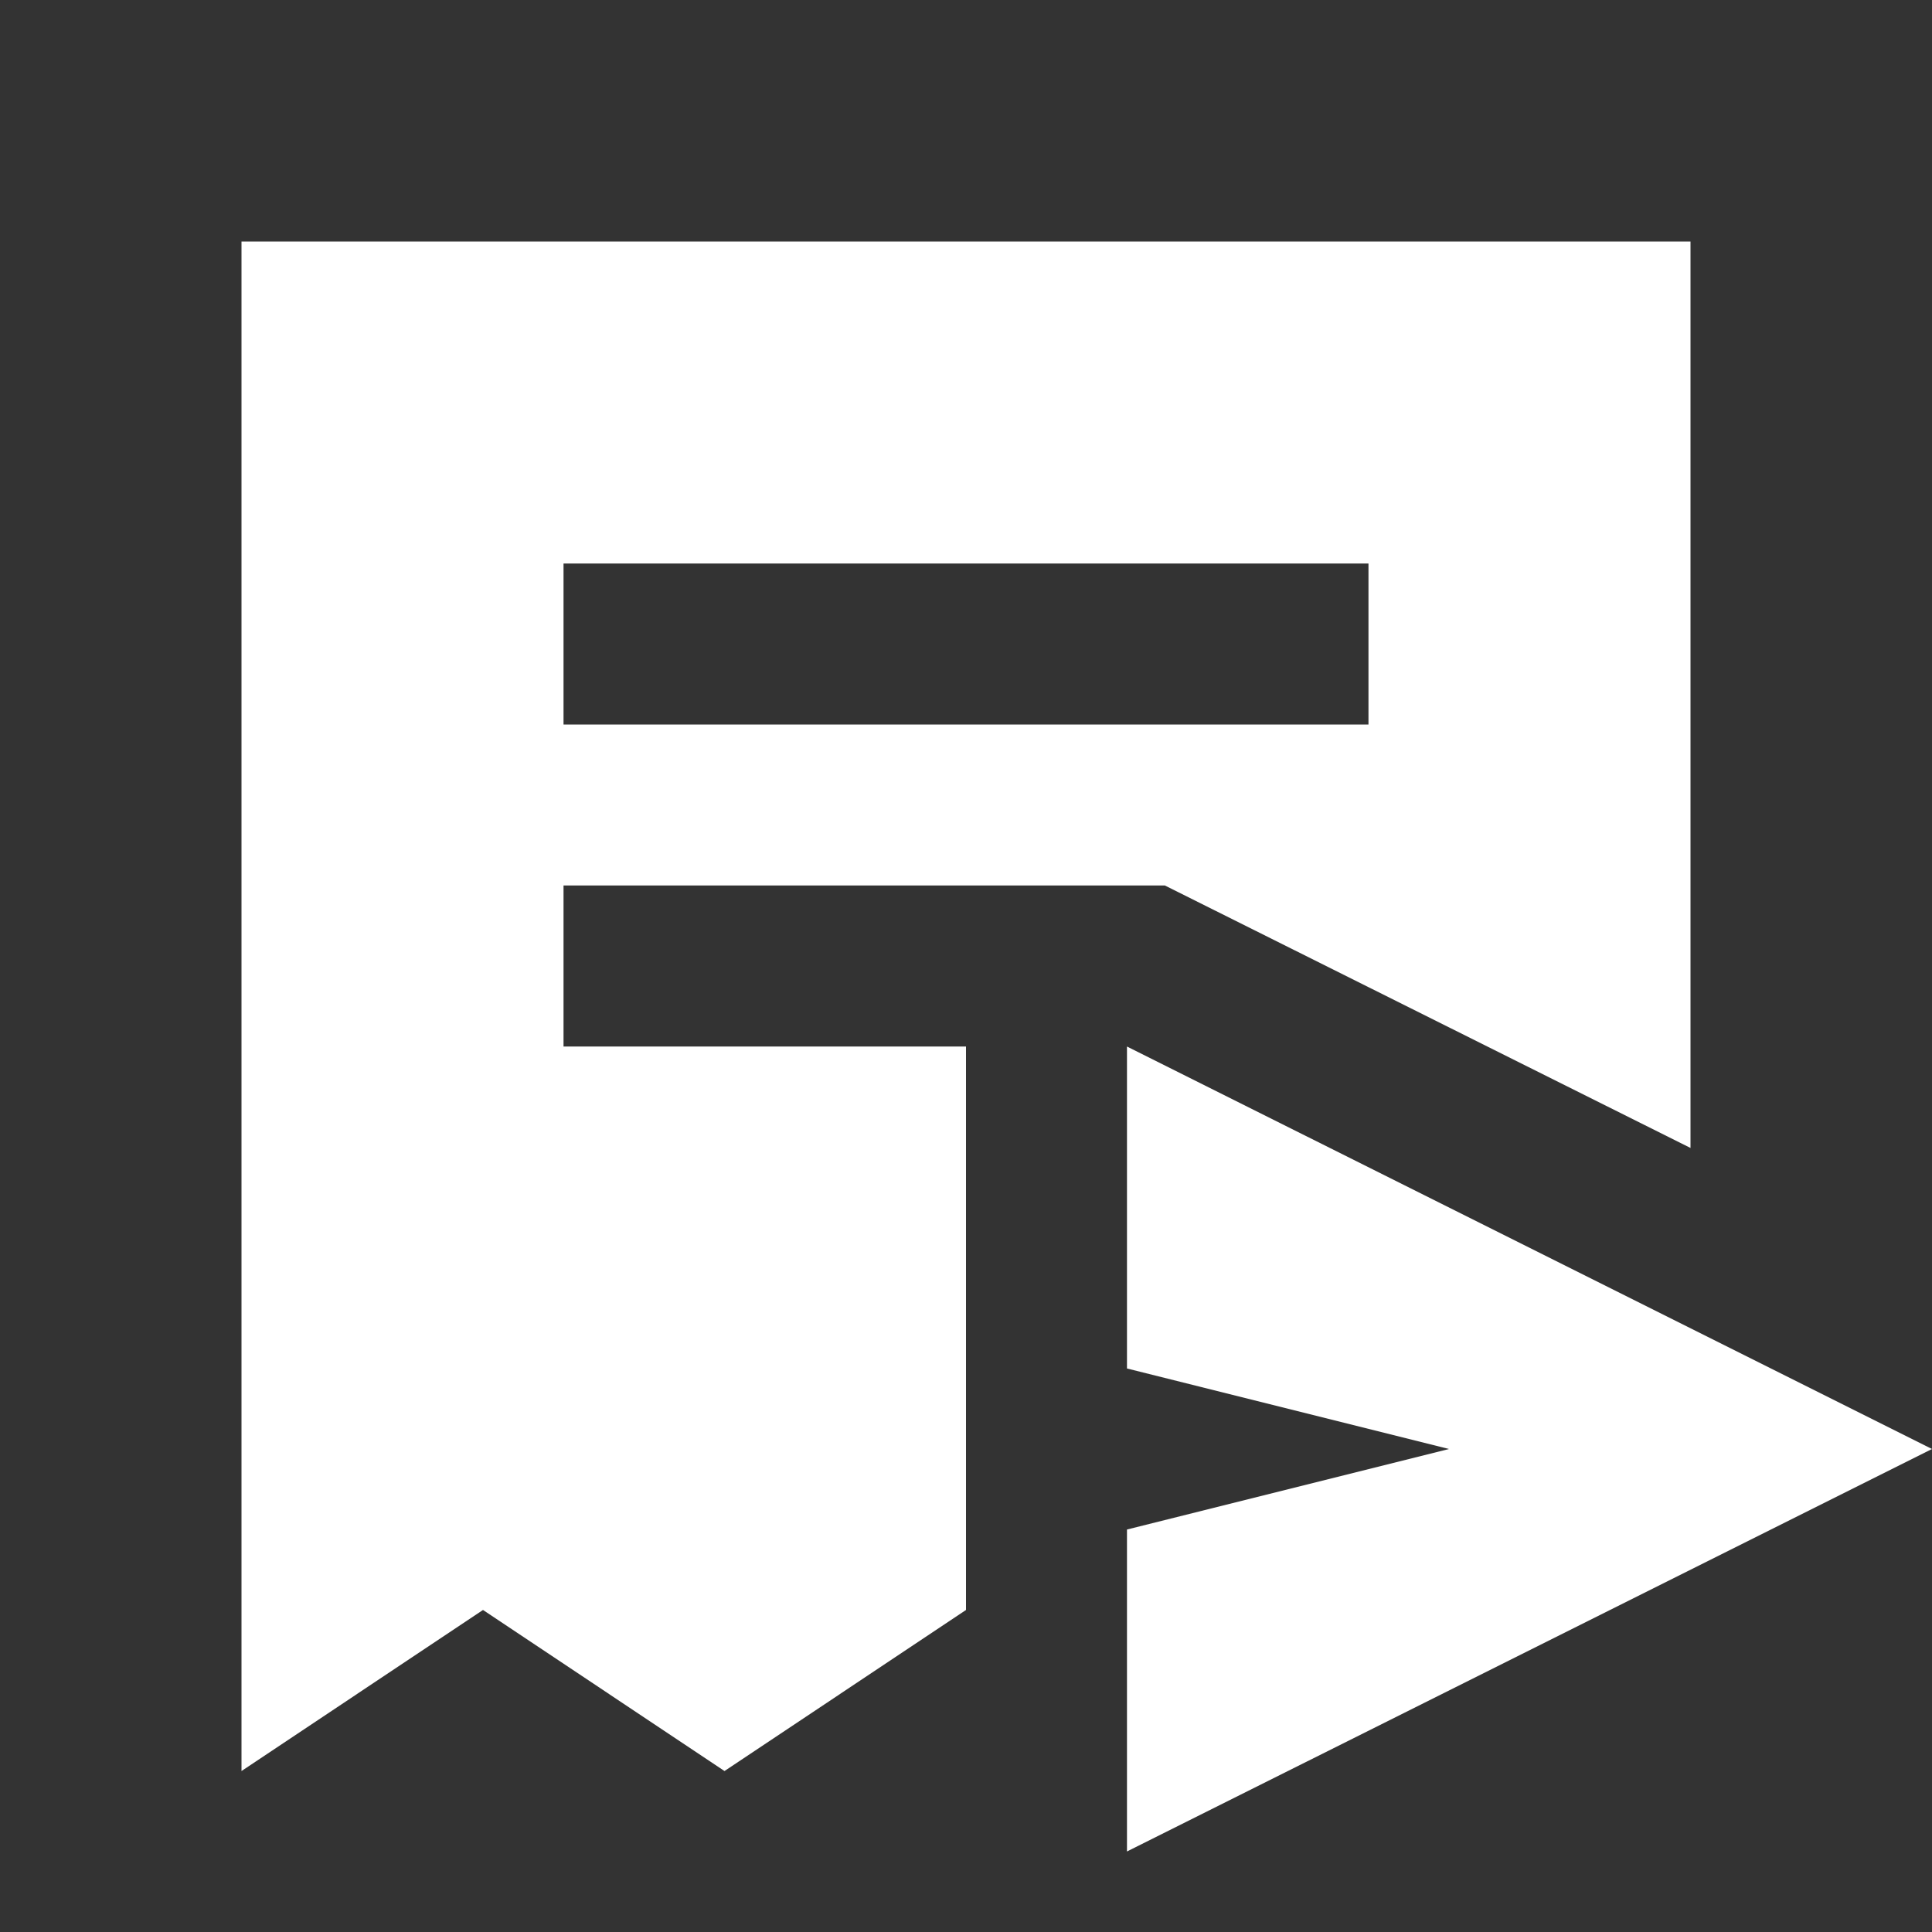 <svg xmlns="http://www.w3.org/2000/svg" width="28" height="28" viewBox="0 0 28 28" fill="none"><rect x="0" y="0" width="28" height="28" fill="#333333" stroke="none"/><g id="invoice-text-send"><path id="Vector" d="M3.5 3.5V25.667L7 23.333L10.5 25.667L14 23.333V15.167H8.167V12.833H16.882L24.5 16.637V3.5H3.5ZM19.833 10.5H8.167V8.167H19.833V10.5ZM16.333 26.833V22.167L21 21L16.333 19.833V15.167L28 21L16.333 26.833Z" fill="white"></path></g></svg>